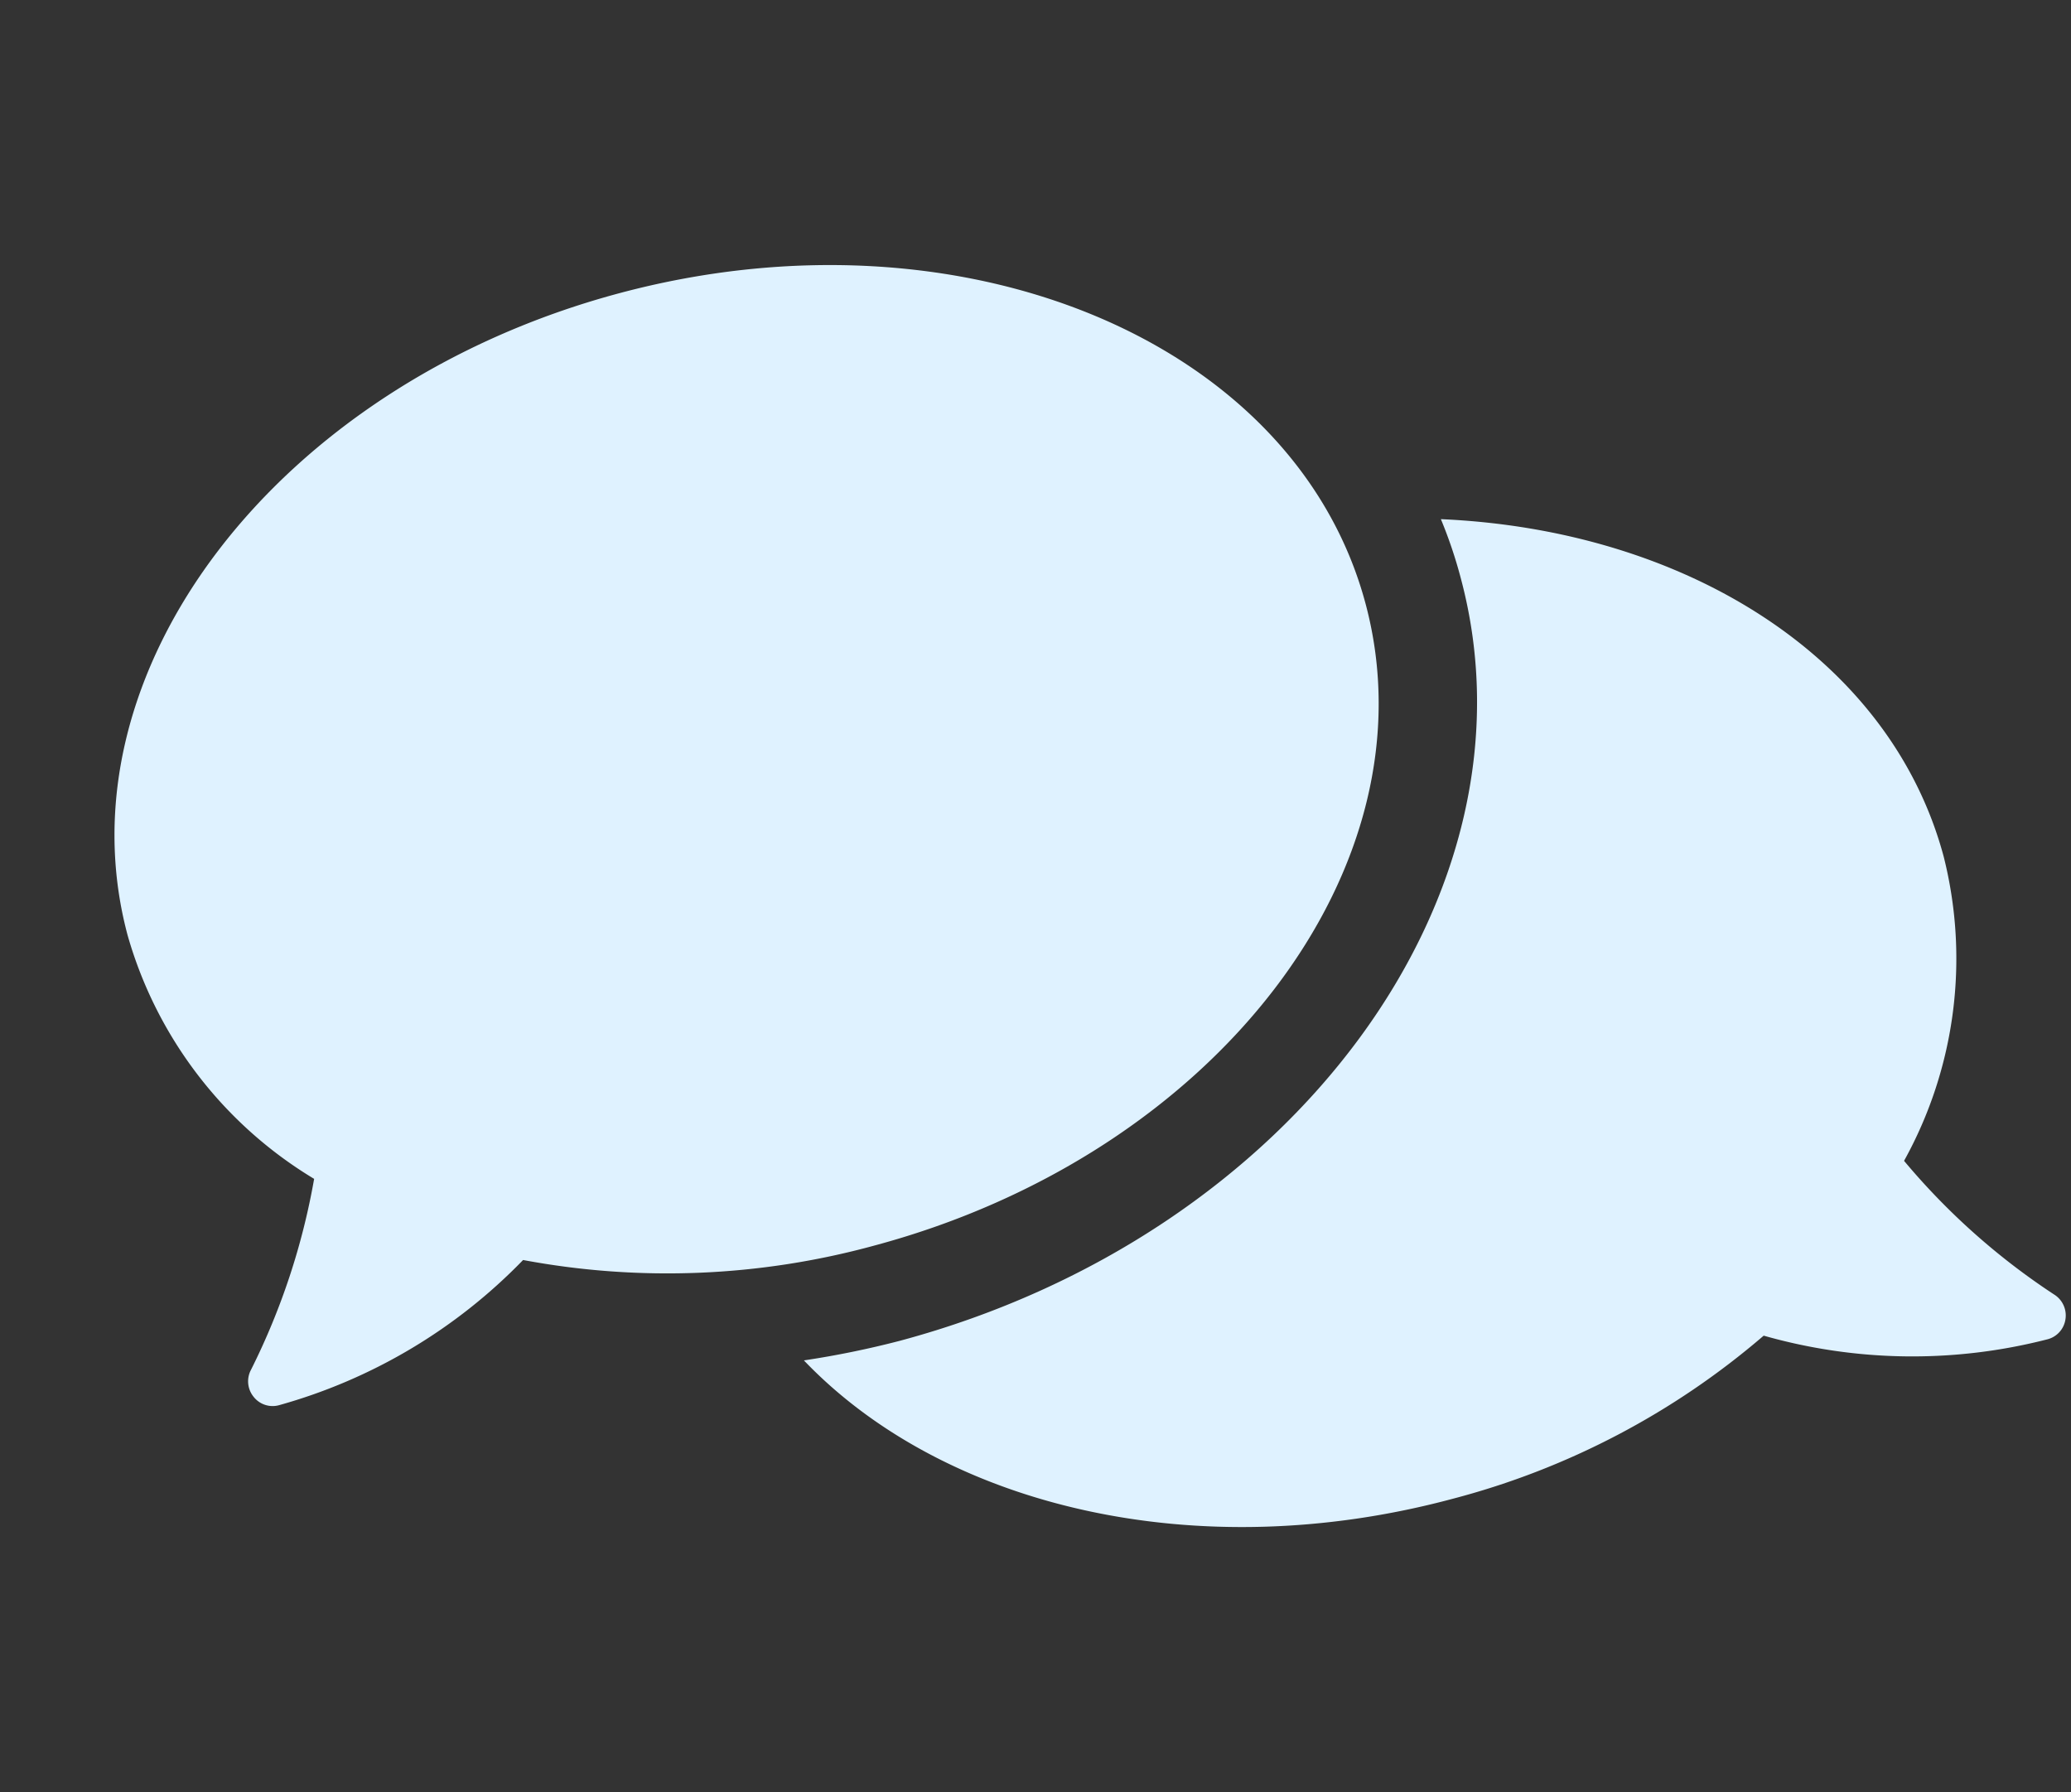 <svg xmlns="http://www.w3.org/2000/svg" width="105.051" height="90.909" viewBox="0 0 105.051 90.909">
  <rect x="0" y="0" width="105.051" height="90.909" fill="#333333" stroke="none"/>
  <path id="comments-solid" d="M65,25C65,11.188,50.453,0,32.5,0S0,11.188,0,25A21.2,21.2,0,0,0,5.938,39.375,35.169,35.169,0,0,1,.344,47.891,1.242,1.242,0,0,0,.109,49.25,1.224,1.224,0,0,0,1.25,50a27.512,27.512,0,0,0,13.859-3.906A39.758,39.758,0,0,0,32.5,50C50.453,50,65,38.813,65,25ZM84.063,59.375A21.168,21.168,0,0,0,90,45c0-10.453-8.359-19.406-20.2-23.141A23.22,23.22,0,0,1,70,25c0,16.547-16.828,30-37.5,30a46.846,46.846,0,0,1-4.953-.3C32.469,63.688,44.031,70,57.5,70a39.54,39.54,0,0,0,17.391-3.906A27.512,27.512,0,0,0,88.75,70a1.232,1.232,0,0,0,1.141-.75,1.252,1.252,0,0,0-.234-1.359A34.8,34.8,0,0,1,84.063,59.375Z" transform="matrix(0.966, -0.259, 0.259, 0.966, 0, 23.294)" fill="#dff2ff"/>
</svg>
